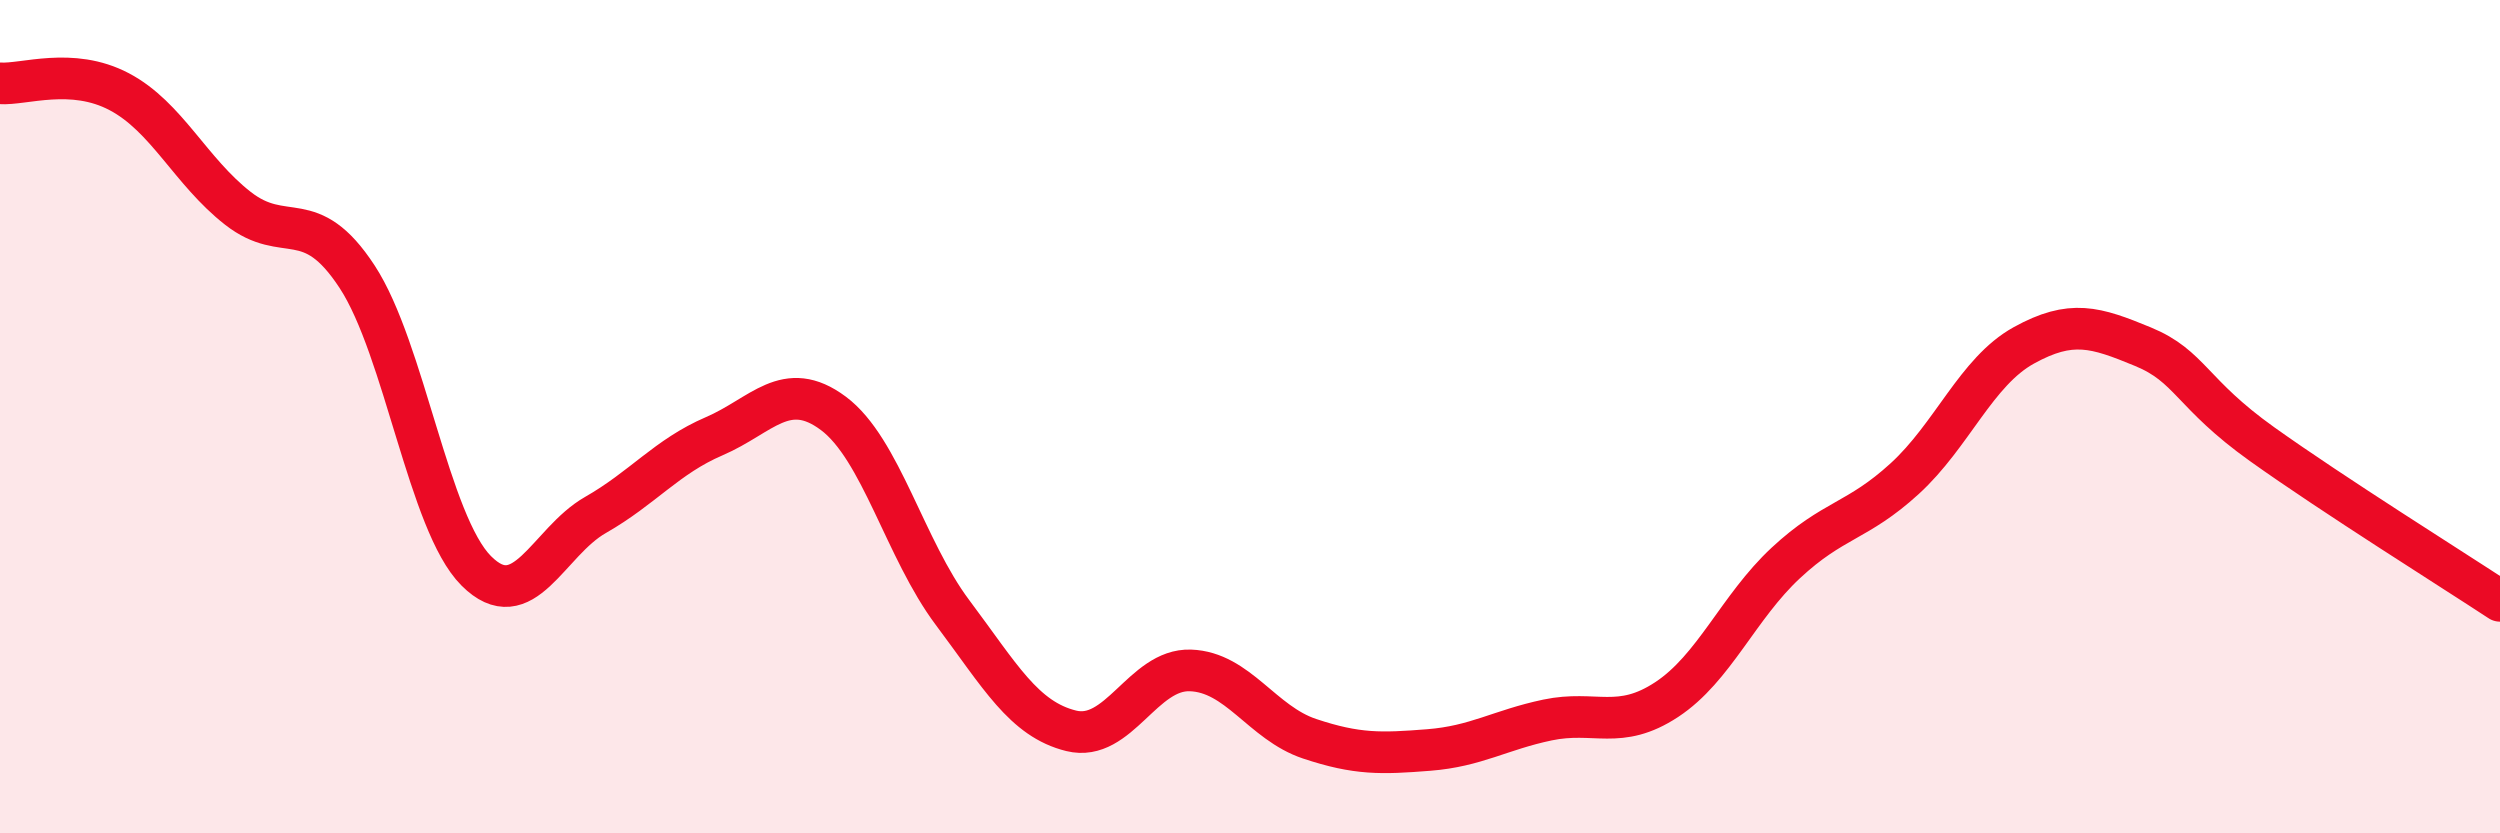 
    <svg width="60" height="20" viewBox="0 0 60 20" xmlns="http://www.w3.org/2000/svg">
      <path
        d="M 0,2 C 0.57,2.04 1.72,1.6 2.86,2.2 C 4,2.8 4.57,4.11 5.71,5 C 6.85,5.89 7.43,4.9 8.57,6.64 C 9.71,8.38 10.29,12.56 11.43,13.7 C 12.57,14.84 13.15,13.01 14.29,12.36 C 15.43,11.71 16,10.96 17.14,10.47 C 18.28,9.98 18.86,9.07 20,9.92 C 21.14,10.77 21.72,13.18 22.86,14.7 C 24,16.22 24.57,17.26 25.71,17.54 C 26.85,17.82 27.43,16.05 28.57,16.09 C 29.71,16.13 30.29,17.35 31.43,17.73 C 32.57,18.11 33.15,18.09 34.29,18 C 35.43,17.91 36,17.52 37.14,17.28 C 38.28,17.04 38.86,17.54 40,16.79 C 41.14,16.04 41.72,14.57 42.86,13.51 C 44,12.45 44.57,12.53 45.71,11.49 C 46.85,10.45 47.43,8.92 48.57,8.29 C 49.71,7.66 50.29,7.85 51.43,8.32 C 52.57,8.79 52.58,9.44 54.29,10.66 C 56,11.88 58.86,13.67 60,14.42L60 20L0 20Z"
        fill="#EB0A25"
        opacity="0.1"
        stroke-linecap="round"
        stroke-linejoin="round"
      />
      <path
        d="M 0,2 C 0.57,2.04 1.72,1.6 2.86,2.2 C 4,2.8 4.57,4.11 5.71,5 C 6.85,5.89 7.43,4.9 8.57,6.64 C 9.71,8.38 10.29,12.56 11.43,13.7 C 12.57,14.84 13.15,13.01 14.29,12.36 C 15.43,11.71 16,10.96 17.14,10.47 C 18.28,9.98 18.86,9.07 20,9.92 C 21.14,10.77 21.72,13.18 22.86,14.7 C 24,16.22 24.57,17.26 25.71,17.54 C 26.85,17.82 27.43,16.05 28.57,16.09 C 29.71,16.13 30.29,17.35 31.43,17.73 C 32.57,18.11 33.15,18.09 34.29,18 C 35.43,17.91 36,17.52 37.14,17.28 C 38.28,17.04 38.86,17.54 40,16.79 C 41.14,16.04 41.72,14.57 42.86,13.51 C 44,12.45 44.57,12.53 45.71,11.49 C 46.85,10.45 47.43,8.92 48.57,8.29 C 49.71,7.66 50.29,7.85 51.43,8.32 C 52.57,8.79 52.58,9.44 54.29,10.66 C 56,11.88 58.86,13.67 60,14.42"
        stroke="#EB0A25"
        stroke-width="1"
        fill="none"
        stroke-linecap="round"
        stroke-linejoin="round"
      />
    </svg>
  